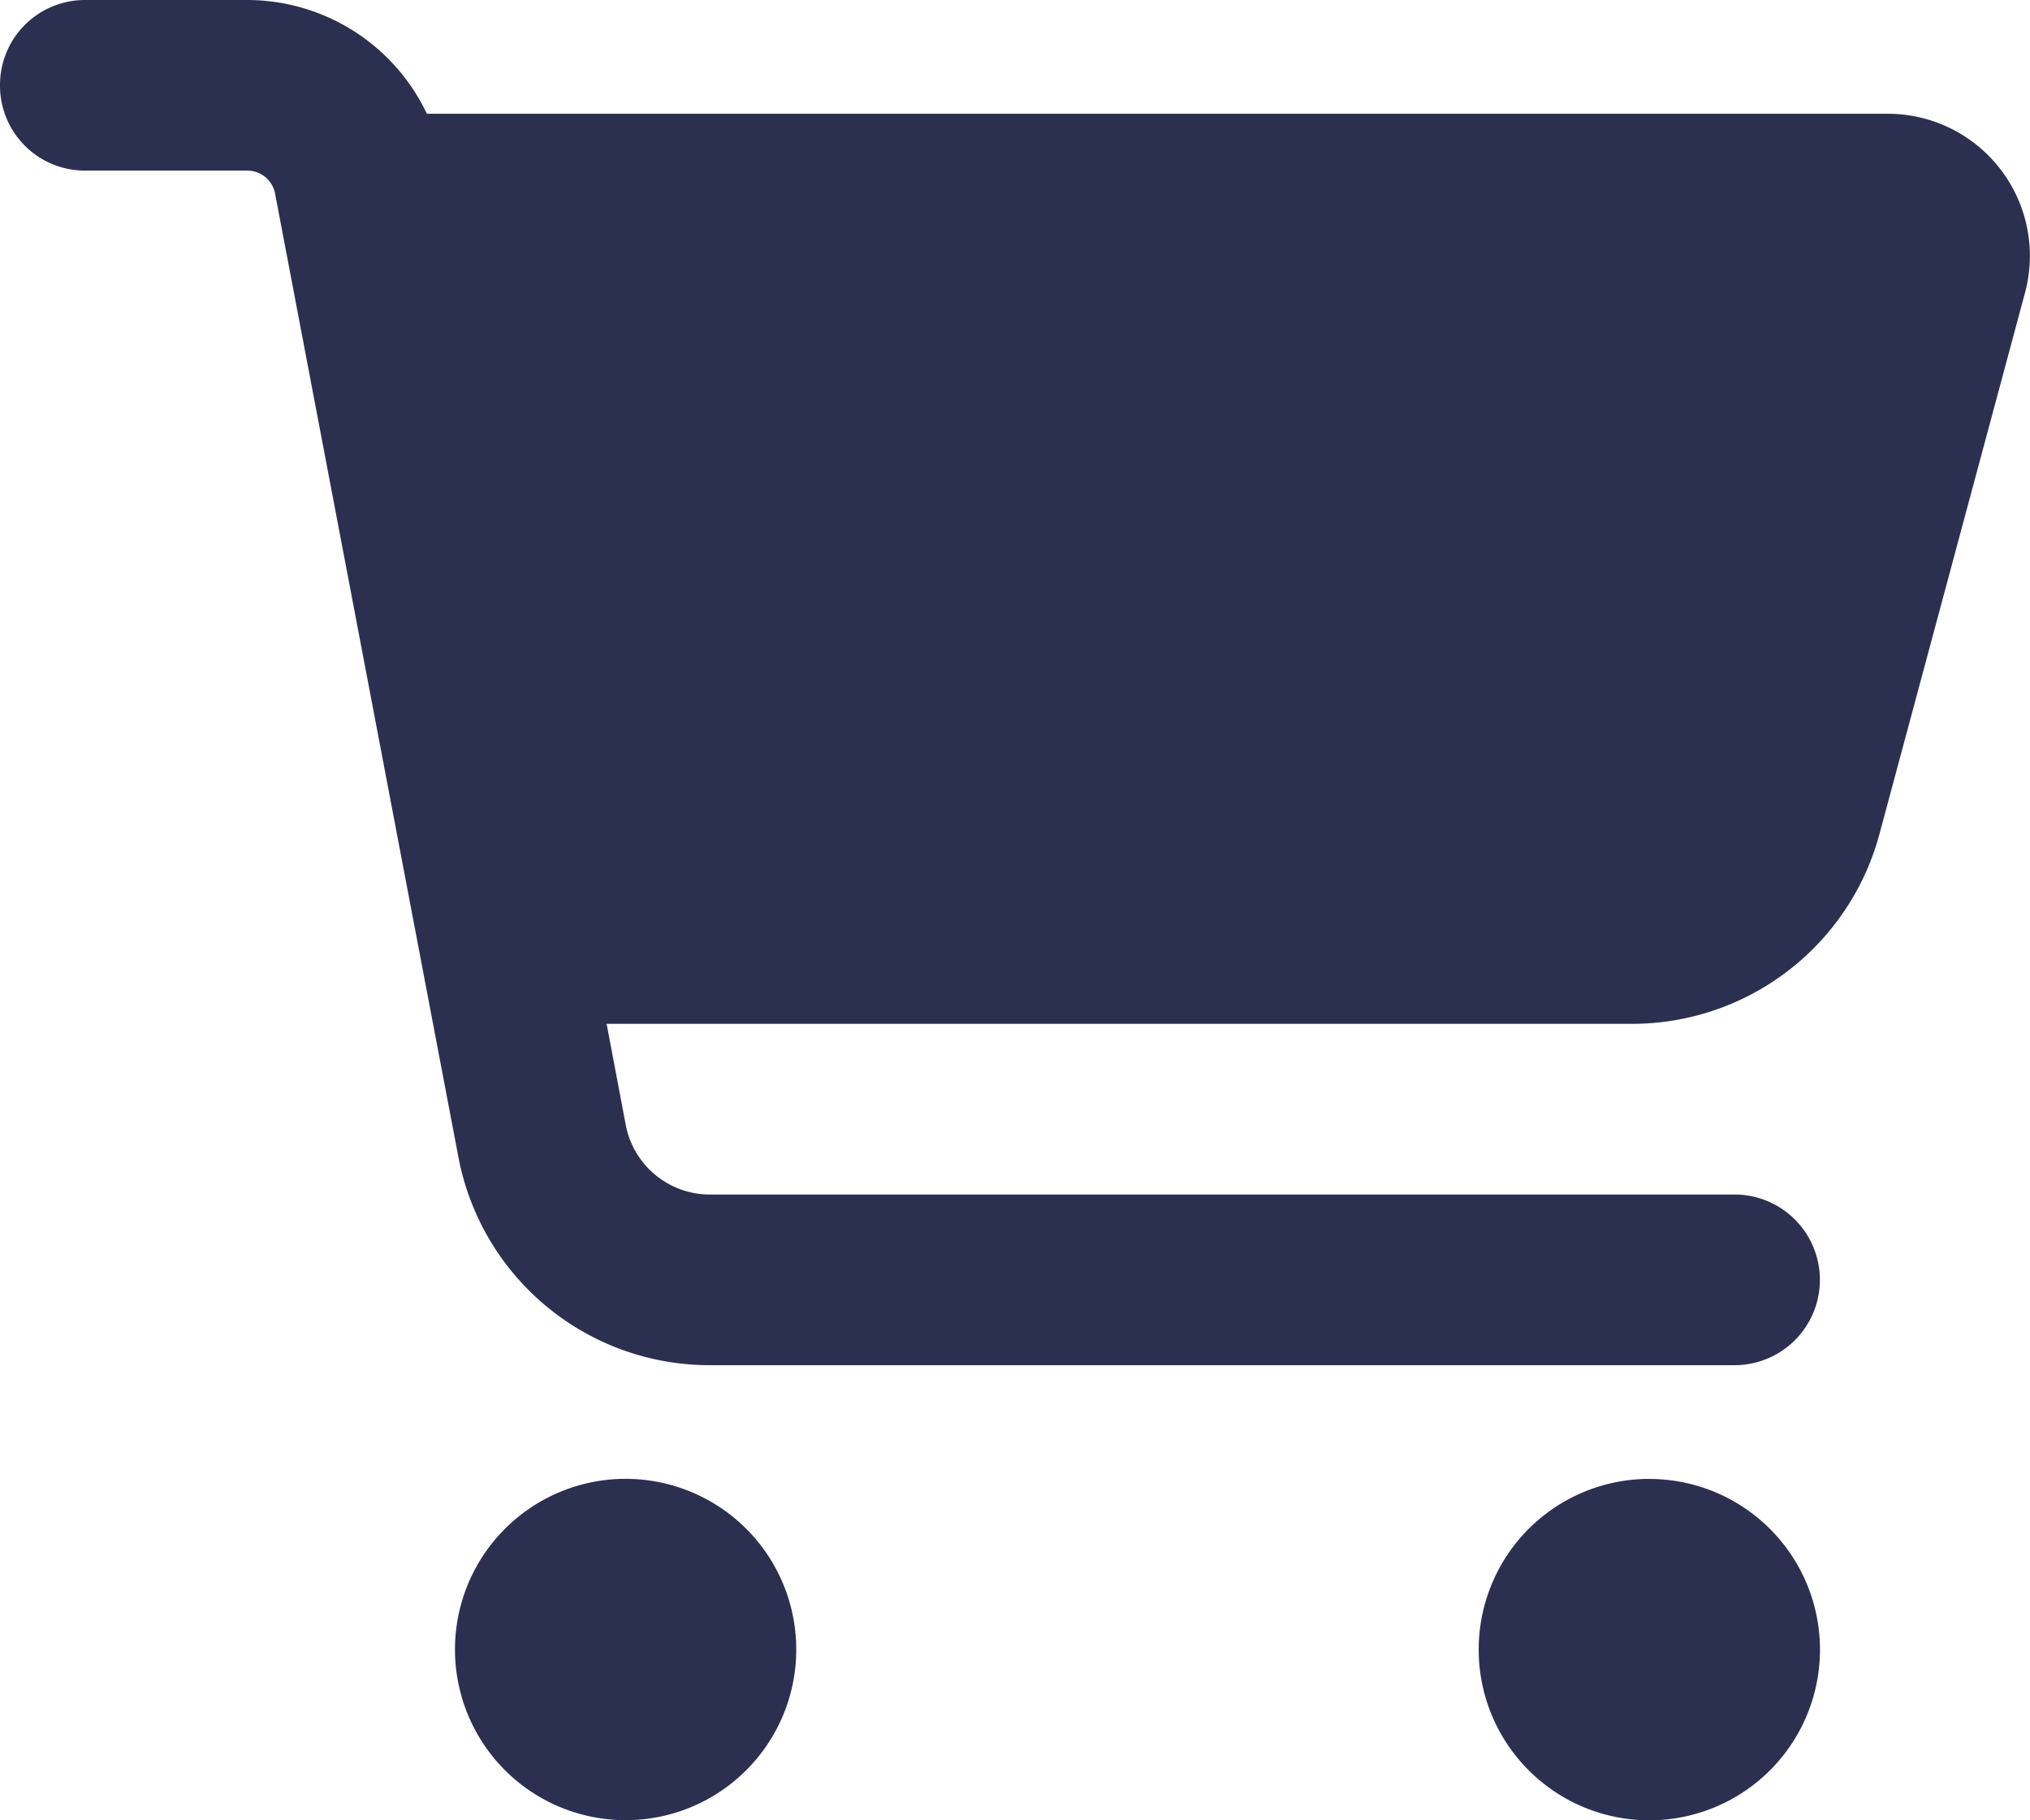 <svg id="cart_fontawesome" xmlns="http://www.w3.org/2000/svg" width="33.464" height="30" viewBox="0 0 33.464 30">
  <path id="Path_59" data-name="Path 59" d="M0,1.406A1.4,1.4,0,0,1,1.406,0H4.072A3.282,3.282,0,0,1,7.037,1.875H31.119a2.342,2.342,0,0,1,2.262,2.953l-2.4,8.924a4.225,4.225,0,0,1-4.072,3.123H10l.316,1.67A1.412,1.412,0,0,0,11.7,19.688H28.594a1.406,1.406,0,0,1,0,2.813H11.7a4.214,4.214,0,0,1-4.143-3.428L4.535,3.193a.466.466,0,0,0-.463-.381H1.406A1.4,1.4,0,0,1,0,1.406ZM7.5,27.188A2.813,2.813,0,1,1,10.313,30,2.813,2.813,0,0,1,7.5,27.188Zm19.688-2.812a2.813,2.813,0,1,1-2.812,2.813A2.812,2.812,0,0,1,27.188,24.375Z" fill="#2c3050"/>
</svg>

